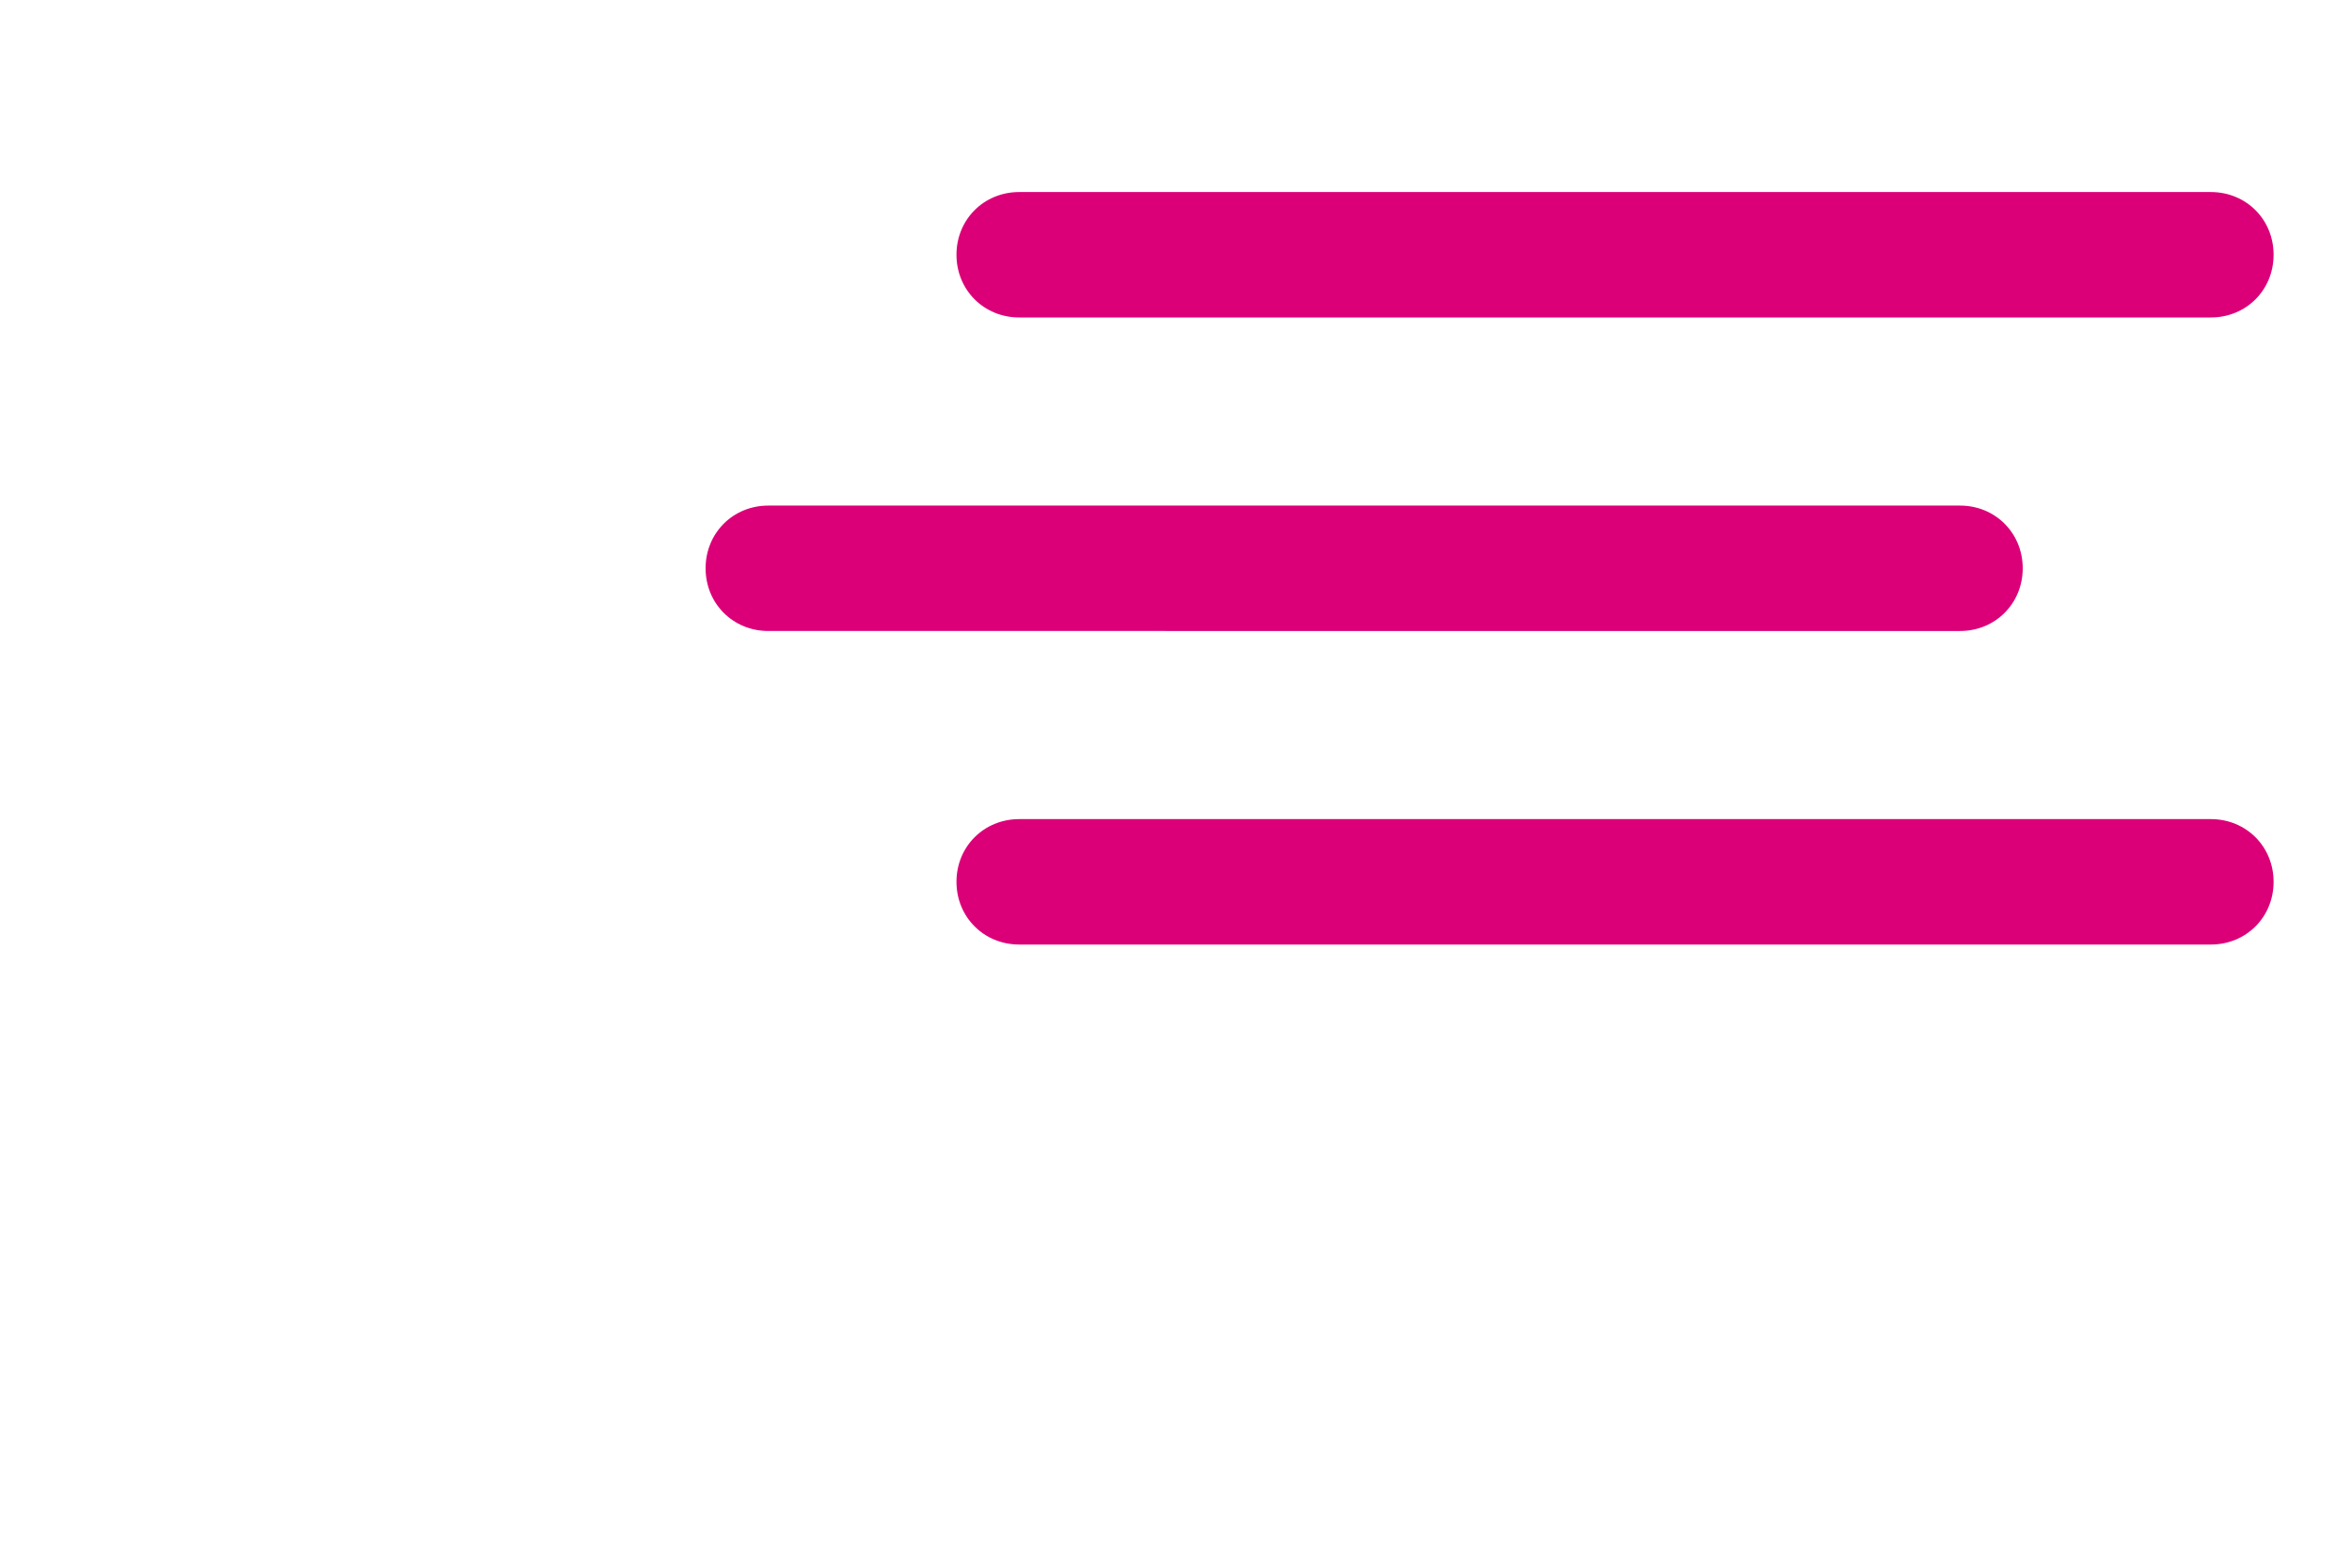 <?xml version="1.0" encoding="utf-8"?>
<!-- Generator: Adobe Illustrator 22.0.1, SVG Export Plug-In . SVG Version: 6.00 Build 0)  -->
<svg version="1.1"
	 id="svg2" inkscape:version="0.91 r13725" sodipodi:docname="MenuFlap-left-inactive.svg" xmlns:cc="http://creativecommons.org/ns#" xmlns:dc="http://purl.org/dc/elements/1.1/" xmlns:inkscape="http://www.inkscape.org/namespaces/inkscape" xmlns:rdf="http://www.w3.org/1999/02/22-rdf-syntax-ns#" xmlns:sodipodi="http://sodipodi.sourceforge.net/DTD/sodipodi-0.dtd" xmlns:svg="http://www.w3.org/2000/svg"
	 xmlns="http://www.w3.org/2000/svg" xmlns:xlink="http://www.w3.org/1999/xlink" x="0px" y="0px" width="60px" height="40px"
	 viewBox="0 0 60 40" style="enable-background:new 0 0 60 40;" xml:space="preserve">
<style type="text/css">
	.st0{display:none;fill:#65B230;}
	.st1{fill:#DC0078;}
	.st2{display:none;fill:#FFFFFF;}
	.st3{display:none;}
	.st4{display:inline;fill:#646567;}
	.st5{display:inline;}
	.st6{fill:#FFFFFF;}
	.st7{display:inline;fill:#FFFFFF;}
	
		.st8{display:none;fill:none;stroke:#FFFFFF;stroke-width:2.113;stroke-linecap:round;stroke-linejoin:round;stroke-miterlimit:10;}
</style>
<sodipodi:namedview  bordercolor="#666666" borderopacity="1" gridtolerance="10" guidetolerance="10" id="namedview70" inkscape:current-layer="svg2" inkscape:cx="20.338983" inkscape:cy="20" inkscape:pageopacity="0" inkscape:pageshadow="2" inkscape:window-height="1014" inkscape:window-maximized="1" inkscape:window-width="1920" inkscape:window-x="0" inkscape:window-y="27" inkscape:zoom="5.9" objecttolerance="10" pagecolor="#ffffff" showgrid="false">
	</sodipodi:namedview>
<rect id="rect6" class="st0" width="40" height="40"/>
<path id="path8" inkscape:connector-curvature="0" class="st1" d="M51.6,14.5c0,0.9-0.7,1.6-1.6,1.6H19.6c-0.9,0-1.6-0.7-1.6-1.6
	l0,0c0-0.9,0.7-1.6,1.6-1.6H50C50.9,12.9,51.6,13.6,51.6,14.5L51.6,14.5z"/>
<path id="path10" inkscape:connector-curvature="0" class="st1" d="M58,6.5c0,0.9-0.7,1.6-1.6,1.6H26c-0.9,0-1.6-0.7-1.6-1.6l0,0
	c0-0.9,0.7-1.6,1.6-1.6h30.4C57.3,4.9,58,5.6,58,6.5L58,6.5z"/>
<path id="path12" inkscape:connector-curvature="0" class="st1" d="M58,22.5c0,0.9-0.7,1.6-1.6,1.6H26c-0.9,0-1.6-0.7-1.6-1.6l0,0
	c0-0.9,0.7-1.6,1.6-1.6h30.4C57.3,20.9,58,21.6,58,22.5L58,22.5z"/>
<path id="path14" inkscape:connector-curvature="0" class="st2" d="M40,18.5c0,0.9-0.7,1.6-1.6,1.6H8c-0.9,0-1.6-0.7-1.6-1.6l0,0
	c0-0.9,0.7-1.6,1.6-1.6h30.4C39.3,16.9,40,17.6,40,18.5L40,18.5z"/>
<path id="path16" inkscape:connector-curvature="0" class="st2" d="M33.6,10.5c0,0.9-0.7,1.6-1.6,1.6H1.6c-0.9,0-1.6-0.7-1.6-1.6
	l0,0c0-0.9,0.7-1.6,1.6-1.6H32C32.9,8.9,33.6,9.6,33.6,10.5L33.6,10.5z"/>
<path id="path18" inkscape:connector-curvature="0" class="st2" d="M33.6,26.5c0,0.9-0.7,1.6-1.6,1.6H1.6c-0.9,0-1.6-0.7-1.6-1.6
	l0,0c0-0.9,0.7-1.6,1.6-1.6H32C32.9,24.9,33.6,25.6,33.6,26.5L33.6,26.5z"/>
<path id="path20" inkscape:connector-curvature="0" class="st2" d="M21.8,31.1c0,1.9,1.5,3.4,3.4,3.4s3.4-1.5,3.4-3.4
	s-1.5-3.4-3.4-3.4S21.8,29.2,21.8,31.1z"/>
<path id="path22" inkscape:connector-curvature="0" class="st2" d="M11.4,31.1c0,1.9,1.5,3.4,3.4,3.4s3.4-1.5,3.4-3.4
	s-1.5-3.4-3.4-3.4S11.4,29.2,11.4,31.1z"/>
<path id="path24" inkscape:connector-curvature="0" class="st2" d="M14.8,19.5c0,0.6,0.5,1.1,1.1,1.1h14.5c0.6,0,1.1-0.5,1.1-1.1
	s-0.5-1.1-1.1-1.1H15.9C15.3,18.4,14.8,18.9,14.8,19.5z"/>
<path id="path26" inkscape:connector-curvature="0" class="st2" d="M12.6,14.4c0,0.6,0.5,1.1,1.1,1.1h19.1c0.6,0,1.1-0.5,1.1-1.1
	s-0.5-1.1-1.1-1.1H13.7C13.1,13.3,12.6,13.8,12.6,14.4z"/>
<path id="path28" inkscape:connector-curvature="0" class="st2" d="M10.5,9.4c0,0.6,0.5,1.1,1.1,1.1h23.3c0.6,0,1.1-0.5,1.1-1.1
	s-0.5-1.1-1.1-1.1H11.6C11,8.3,10.5,8.8,10.5,9.4z"/>
<path id="path30" inkscape:connector-curvature="0" class="st2" d="M29,23.4H14.6L6.2,3.2C5.9,2.7,5.3,2.5,4.7,2.7
	C4.2,3,3.9,3.7,4.2,4.2L12.9,25c0.2,0.4,0.6,0.7,1.1,0.6l0,0h15c0.6,0,1.1-0.5,1.1-1.1S29.6,23.4,29,23.4z"/>
<path id="path32" inkscape:connector-curvature="0" class="st2" d="M34.4,4.1c0,0.9-0.7,1.6-1.6,1.6H7.2C6.4,5.7,5.6,5,5.6,4.1l0,0
	c0-0.9,0.7-1.6,1.6-1.6h25.6C33.7,2.5,34.4,3.2,34.4,4.1L34.4,4.1z"/>
<path id="path34" inkscape:connector-curvature="0" class="st2" d="M32,31.2c0,0.9-0.7,1.6-1.6,1.6H7.2c-0.9,0-1.6-0.7-1.6-1.6l0,0
	c0-0.9,0.7-1.6,1.6-1.6h23.2C31.3,29.7,32,30.4,32,31.2L32,31.2z"/>
<path id="path36" inkscape:connector-curvature="0" class="st2" d="M29.8,22.2c0,0.9-0.7,1.6-1.6,1.6h-21c-0.9,0-1.6-0.7-1.6-1.6
	l0,0c0-0.9,0.7-1.6,1.6-1.6h21c0.9,0,0.7,0.7,0.7,1.5L29.8,22.2z"/>
<path id="path38" inkscape:connector-curvature="0" class="st2" d="M34.4,13.1c0,0.9-0.7,1.6-1.6,1.6H7.2c-0.9,0-1.6-0.7-1.6-1.6
	l0,0c0-0.9,0.7-1.6,1.6-1.6h25.6C33.7,11.5,34.4,12.2,34.4,13.1L34.4,13.1z"/>
<g id="g40" class="st3">
	<polygon id="polygon42" class="st4" points="27.7,16.3 31.1,23.1 38.6,24.2 33.1,29.5 34.4,37 27.7,33.5 21,37 22.2,29.5 
		16.8,24.2 24.3,23.1 	"/>
	<g id="g44" class="st5">
		<path id="path46" inkscape:connector-curvature="0" class="st6" d="M27.7,17.8l2.6,5.3l0.3,0.6l0.7,0.1l5.9,0.9L33,28.8l-0.5,0.5
			l0.1,0.7l1,5.8L28.3,33l-0.6-0.3L27.1,33l-5.2,2.8l1-5.8l0.1-0.7l-0.5-0.5l-4.3-4.1l5.9-0.9l0.7-0.1l0.3-0.6L27.7,17.8 M27.7,14.8
			l-3.8,7.7l-8.5,1.2l6.2,6l-1.4,8.5l7.6-4l7.6,4l-1.5-8.5l6.1-6l-8.5-1.2L27.7,14.8L27.7,14.8z"/>
	</g>
</g>
<g id="g48" class="st3">
	<path id="path50" inkscape:connector-curvature="0" class="st7" d="M20,4c4.8,0,8.7,3.9,8.7,8.7s-3.9,8.7-8.7,8.7s-8.7-3.9-8.7-8.7
		S15.2,4,20,4 M20,2.4C14.3,2.4,9.7,7,9.7,12.7S14.3,23,20,23s10.3-4.6,10.3-10.3S25.7,2.4,20,2.4L20,2.4z"/>
</g>
<path id="path52" inkscape:connector-curvature="0" class="st2" d="M36.1,34.5c0-5.5-2.8-10.4-7-13.2c-2.1,2.6-5.4,4.3-9,4.3
	s-6.9-1.7-9-4.3C6.7,24.1,4,29,4,34.5H36.1z"/>
<path id="path54" inkscape:connector-curvature="0" class="st2" d="M35,16.2l-2.3-0.6l-0.5-0.1L32.1,15c-0.3-0.9-0.6-1.8-1-2.6
	L30.8,12l0.3-0.4l1.1-1.6c0.4-0.5,0.3-1.2-0.1-1.7l-1.5-1.6c-0.2-0.2-0.6-0.4-0.9-0.4c-0.2,0-0.5,0.1-0.7,0.2l-1.7,1.1l-0.4,0.3
	l-0.4-0.3c-0.9-0.5-1.8-0.9-2.7-1.1L23,6.4l-0.1-0.5l-0.4-2.2c-0.1-0.6-0.7-1.1-1.3-1.1H19c-0.6,0-1.1,0.4-1.3,1L17.2,6l-0.1,0.5
	l-0.5,0.2c-0.9,0.3-1.7,0.6-2.5,1.1l-0.4,0.3l-0.4-0.3l-2.5-1.5C10.5,6,10.3,6,10,6S9.4,6.1,9.1,6.3L7.6,7.9
	C7.1,8.3,7.1,9.1,7.4,9.6L9.1,12l0.3,0.4l-0.2,0.5c-0.3,0.7-0.6,1.4-0.8,2.1l-0.1,0.5l-0.5,0.1l-2.6,0.6c-0.6,0.1-1,0.7-1,1.3v2.2
	c0,0.6,0.5,1.2,1.1,1.3l2.5,0.4l0.5,0.1L8.4,22c0.2,0.8,0.6,1.6,1,2.3l0.2,0.4l-0.3,0.4l-1.6,2.6c-0.3,0.5-0.2,1.2,0.2,1.6l1.5,1.5
	c0.2,0.2,0.6,0.4,0.9,0.4c0.3,0,0.5-0.1,0.8-0.2l2.3-1.7l0.4-0.3l0.5,0.2c0.7,0.4,1.4,0.7,2.2,0.9l0.5,0.1l0.1,0.5l0.6,2.6
	c0.1,0.6,0.7,1,1.3,1h2.2c0.6,0,1.2-0.5,1.3-1.1l0.4-2.3l0.1-0.5l0.5-0.1c0.8-0.2,1.6-0.5,2.3-0.9l0.5-0.2l0.4,0.3l1.7,1.2
	c0.2,0.2,0.5,0.2,0.8,0.2c0.4,0,0.7-0.1,0.9-0.4l1.5-1.5c0.4-0.4,0.5-1.1,0.2-1.6l-1.1-1.7l-0.3-0.4l0.3-0.5
	c0.5-0.9,0.9-1.8,1.2-2.8l0.2-0.5l0.5-0.1l2.2-0.4c0.6-0.1,1.1-0.7,1.1-1.3v-2.2C36,16.9,35.6,16.4,35,16.2z M20.2,28
	c-5.3,0-9.6-4.3-9.6-9.6s4.3-9.6,9.6-9.6s9.6,4.3,9.6,9.6C29.8,23.7,25.5,28,20.2,28z"/>
<path id="path56" inkscape:connector-curvature="0" class="st2" d="M35.6,31.1L25.2,20.6c1.3-1.9,2.1-4.2,2.1-6.6
	c0-6.4-5.2-11.7-11.7-11.7C9.1,2.4,3.9,7.6,3.9,14s5.2,11.7,11.7,11.7c2.5,0,4.8-0.8,6.7-2.1L32.7,34c0.8,0.8,2.1,0.8,2.9,0
	S36.4,31.9,35.6,31.1z M7.6,14c0-4.5,3.7-8.2,8.2-8.2S24,9.5,24,14s-3.7,8.2-8.2,8.2S7.6,18.5,7.6,14z"/>
<path id="path58" inkscape:connector-curvature="0" class="st8" d="M4.1,18.3c0,0,4.8-8.8,15.9-8.8s16,9,16,9"/>
<path id="path60" inkscape:connector-curvature="0" class="st8" d="M36,18.6c0,0-4.8,8.8-15.9,8.8s-16-9-16-9"/>
<g id="g62" class="st3">
	<path id="path64" inkscape:connector-curvature="0" class="st7" d="M26.4,16.1c0,3.5-2.8,6.3-6.3,6.3s-6.3-2.8-6.3-6.3
		s2.8-6.3,6.3-6.3C23.5,9.8,26.4,12.6,26.4,16.1z"/>
</g>
<path id="path66" inkscape:connector-curvature="0" class="st2" d="M21.7,23.3h-7.4c-3.9,0-7.1-3.2-7.1-7.1v-9
	C6.3,7.4,5.5,7.8,4.8,8.5c-1,1-1.5,2.3-1.5,3.7v9.1c0,1.4,0.5,2.7,1.5,3.7s2.3,1.5,3.7,1.5h0.1c0,0.4,0.1,1.7,0.1,3.2v3.7
	c0,1.7,0.9,2.1,2.1,0.8l4.8-5.5c0.9-1,1.6-1.9,2-2.3h7l-1.5-1.7C22.6,24.3,22.1,23.7,21.7,23.3z"/>
<path id="path68" inkscape:connector-curvature="0" class="st2" d="M35.3,3.3c-1-1-2.3-1.5-3.7-1.5H14.3c-1.4,0-2.7,0.6-3.7,1.5
	C9.5,4.3,9,5.7,9,7.1v9.1c0,2.9,2.4,5.3,5.3,5.3h8.2c0.3,0.4,1.1,1.3,2,2.2l4.8,5.5c1.2,1.3,2.1,1,2.1-0.8v-3.7c0-1.5,0-2.9,0.1-3.2
	h0.1c1.4,0,2.7-0.5,3.7-1.5s1.5-2.3,1.5-3.7V7.1C36.8,5.7,36.3,4.3,35.3,3.3z M30.2,17.6H15.8c-0.5,0-0.9-0.4-0.9-0.9
	s0.4-0.8,0.9-0.8h14.4c0.5,0,0.9,0.4,0.9,0.8C31.1,17.2,30.7,17.6,30.2,17.6z M30.2,13.3H15.8c-0.5,0-0.9-0.4-0.9-0.9
	s0.4-0.8,0.9-0.8h14.4c0.5,0,0.9,0.4,0.9,0.8C31.1,12.9,30.7,13.3,30.2,13.3z M30.2,8.9H15.8c-0.5,0-0.9-0.4-0.9-0.9
	s0.4-0.8,0.9-0.8h14.4c0.5,0,0.9,0.4,0.9,0.8C31.1,8.5,30.7,8.9,30.2,8.9z"/>
</svg>
